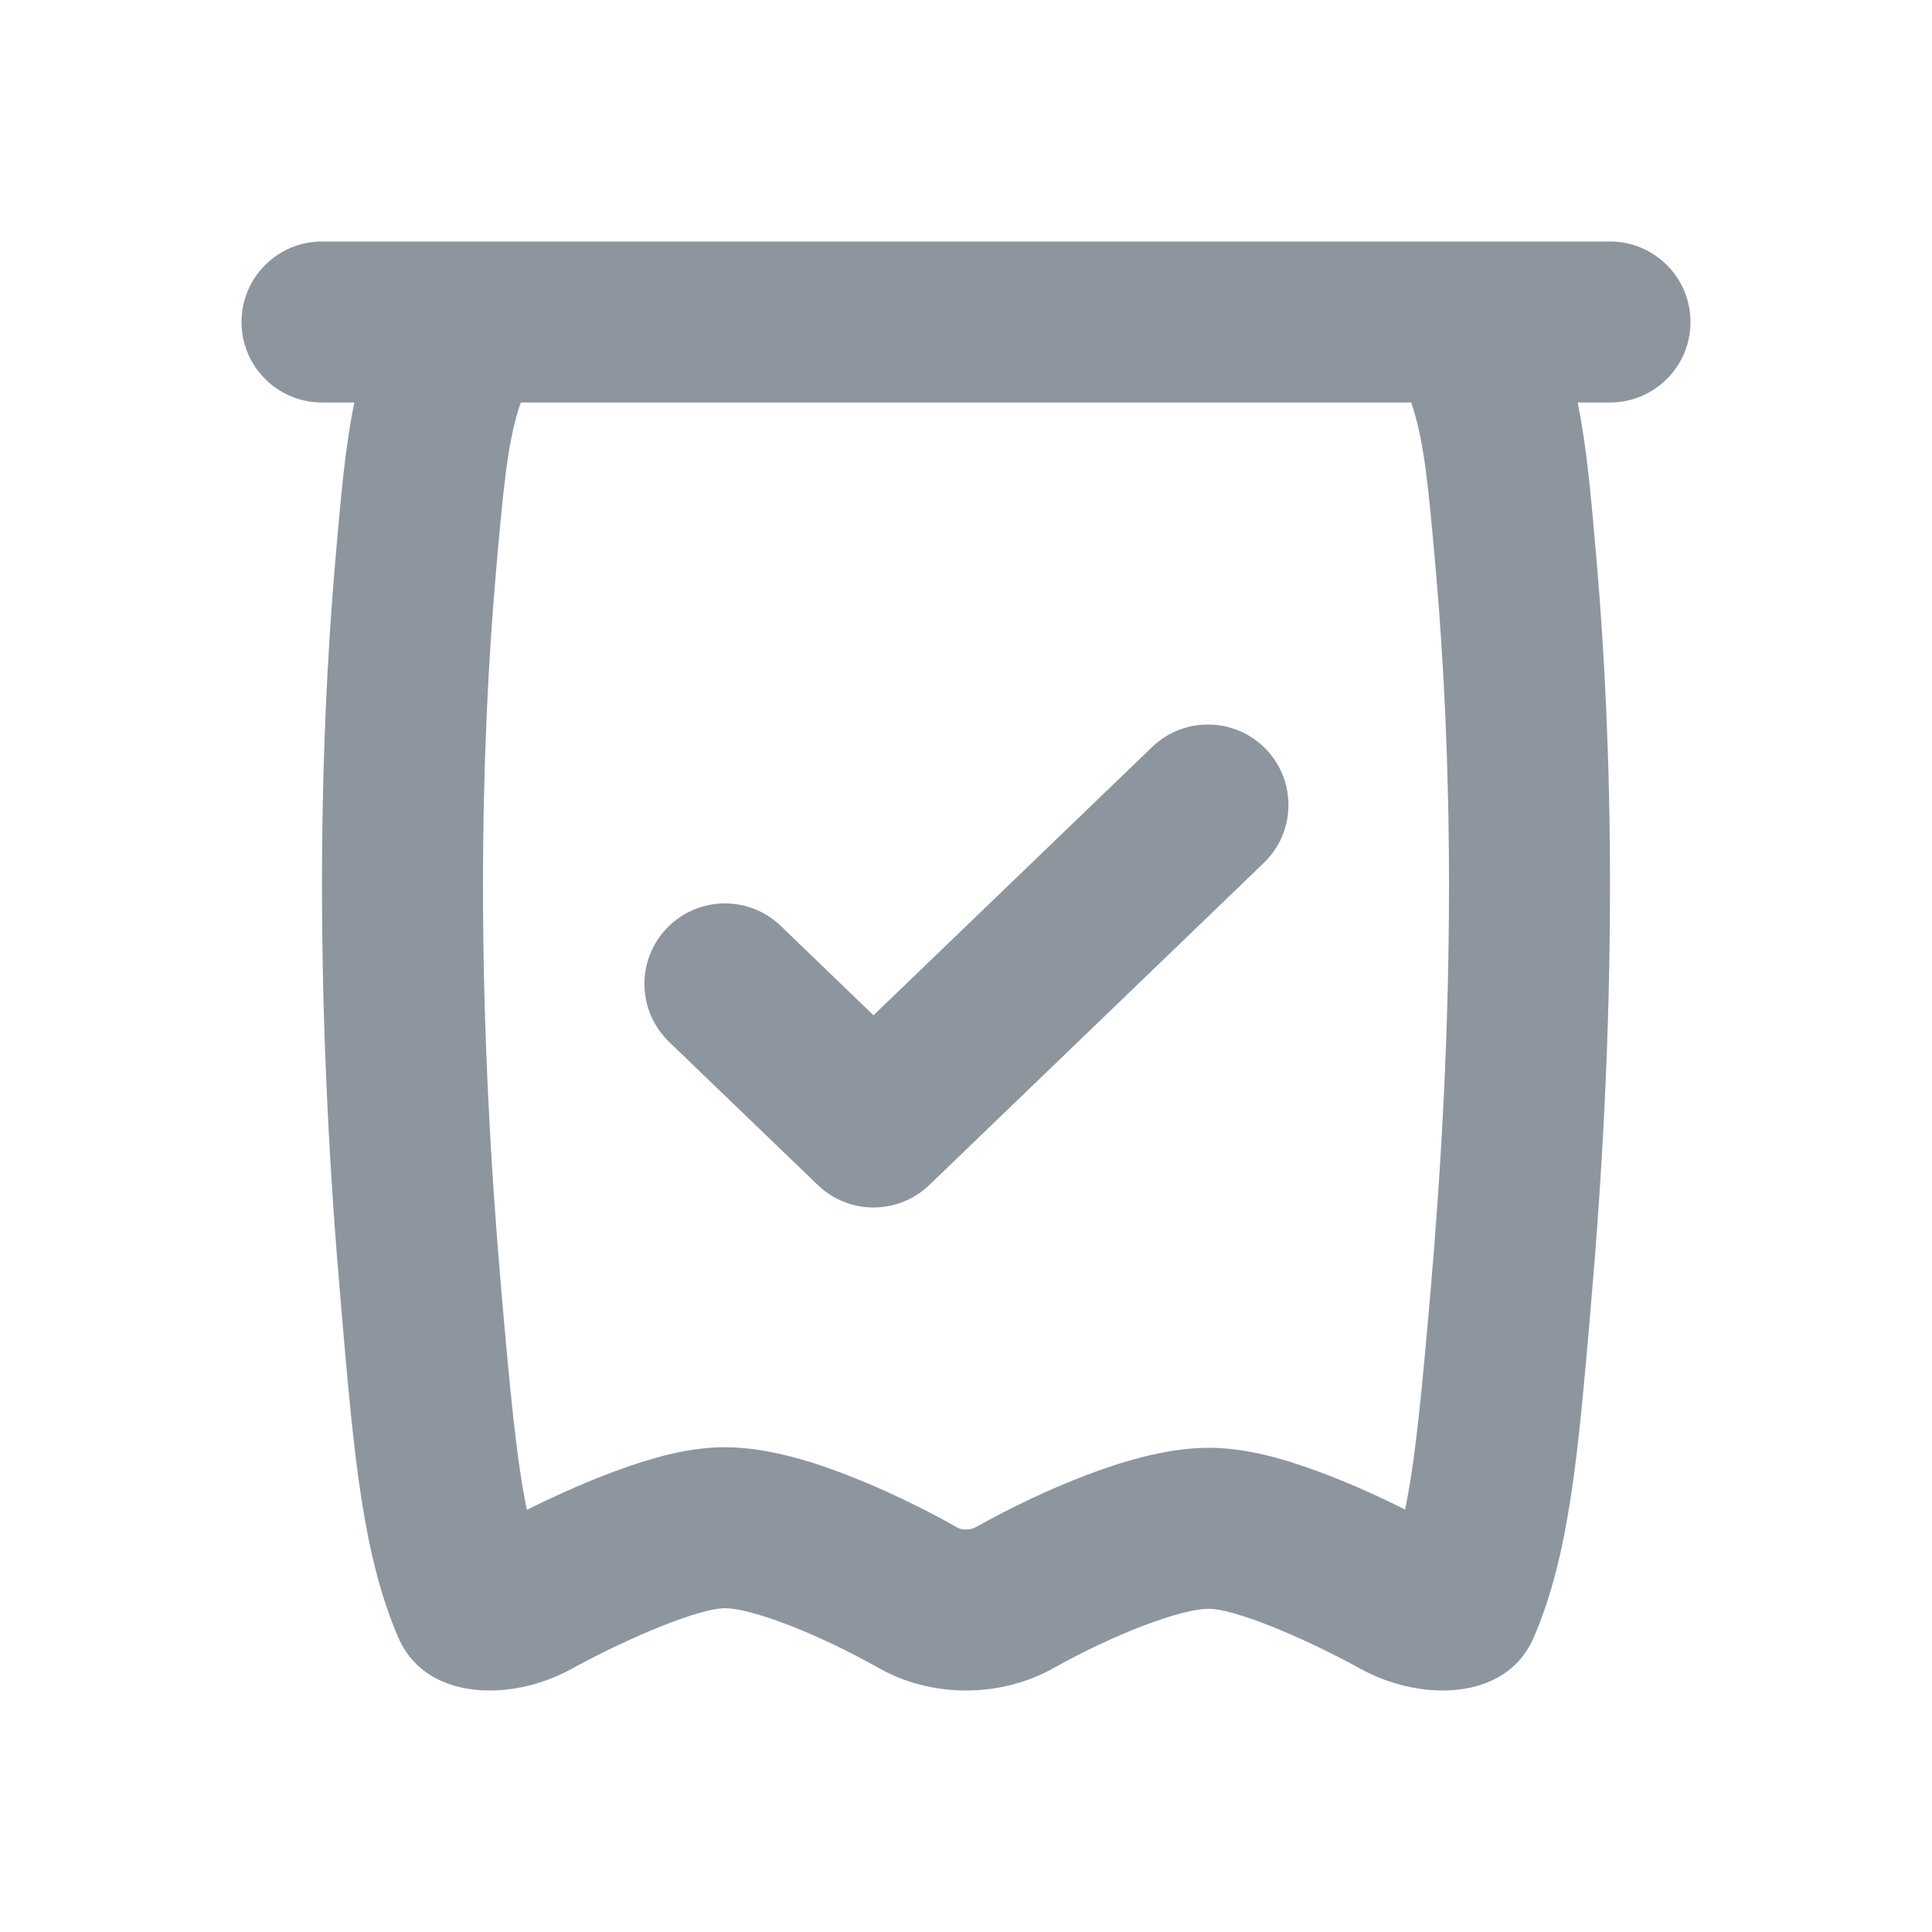 <?xml version="1.0" encoding="UTF-8"?> <svg xmlns="http://www.w3.org/2000/svg" width="24" height="24" viewBox="0 0 24 24" fill="none"><g clip-path="url(#clip0_666_12286)"><path d="M15.699 10.72C16.097 10.337 16.109 9.704 15.726 9.306C15.342 8.909 14.71 8.897 14.312 9.28L10.851 12.612L9.699 11.502C9.301 11.119 8.668 11.131 8.285 11.529C7.902 11.926 7.914 12.559 8.312 12.943L10.158 14.72C10.545 15.093 11.158 15.093 11.545 14.72L15.699 10.72Z" fill="#8D969F"></path><path fill-rule="evenodd" clip-rule="evenodd" d="M20 5C20.552 5 21 4.552 21 4C21 3.448 20.552 3 20 3H4C3.448 3 3 3.448 3 4C3 4.552 3.448 5 4 5H4.402C4.288 5.549 4.234 6.174 4.167 6.946C4.067 8.099 4 9.451 4 11C4 12.882 4.099 14.642 4.236 16.211L4.25 16.376C4.396 18.059 4.506 19.323 4.949 20.344C5.148 20.804 5.593 20.999 6.078 21C6.422 21.001 6.786 20.904 7.097 20.733C7.866 20.312 8.702 19.978 9.004 19.978C9.337 19.978 10.149 20.288 10.92 20.723C11.247 20.908 11.624 21 12 21C12.379 21 12.757 20.907 13.087 20.722C13.858 20.29 14.675 19.985 15.017 19.985C15.325 19.985 16.146 20.316 16.906 20.733C17.209 20.899 17.563 20.996 17.899 21C18.393 21.006 18.849 20.812 19.051 20.345C19.493 19.325 19.603 18.06 19.749 16.38L19.763 16.211C19.9 14.642 20 12.882 20 11C20 9.451 19.932 8.099 19.832 6.946C19.765 6.174 19.711 5.549 19.598 5H20ZM17.53 5H6.47C6.458 5.032 6.448 5.064 6.438 5.096C6.308 5.517 6.253 6.04 6.16 7.119C6.065 8.215 6 9.509 6 11C6 12.813 6.096 14.514 6.228 16.038C6.339 17.308 6.417 18.139 6.545 18.756C6.871 18.593 7.197 18.448 7.498 18.33C7.711 18.247 7.934 18.169 8.149 18.109C8.324 18.06 8.647 17.978 9.004 17.978C9.579 17.978 10.175 18.189 10.519 18.322C10.957 18.491 11.44 18.72 11.904 18.982C11.909 18.985 11.943 19 12 19C12.058 19 12.096 18.985 12.108 18.978C12.575 18.716 13.062 18.489 13.504 18.321C13.857 18.188 14.448 17.985 15.017 17.985C15.369 17.985 15.688 18.064 15.867 18.113C16.083 18.173 16.306 18.251 16.518 18.333C16.815 18.449 17.135 18.592 17.454 18.752C17.583 18.135 17.661 17.305 17.771 16.038C17.903 14.515 18 12.813 18 11C18 9.509 17.934 8.215 17.839 7.119C17.746 6.04 17.691 5.517 17.561 5.096C17.551 5.064 17.541 5.032 17.53 5Z" fill="#8D969F"></path></g><defs><clipPath id="clip0_666_12286"><rect width="24" height="24" fill="white"></rect></clipPath></defs></svg> 